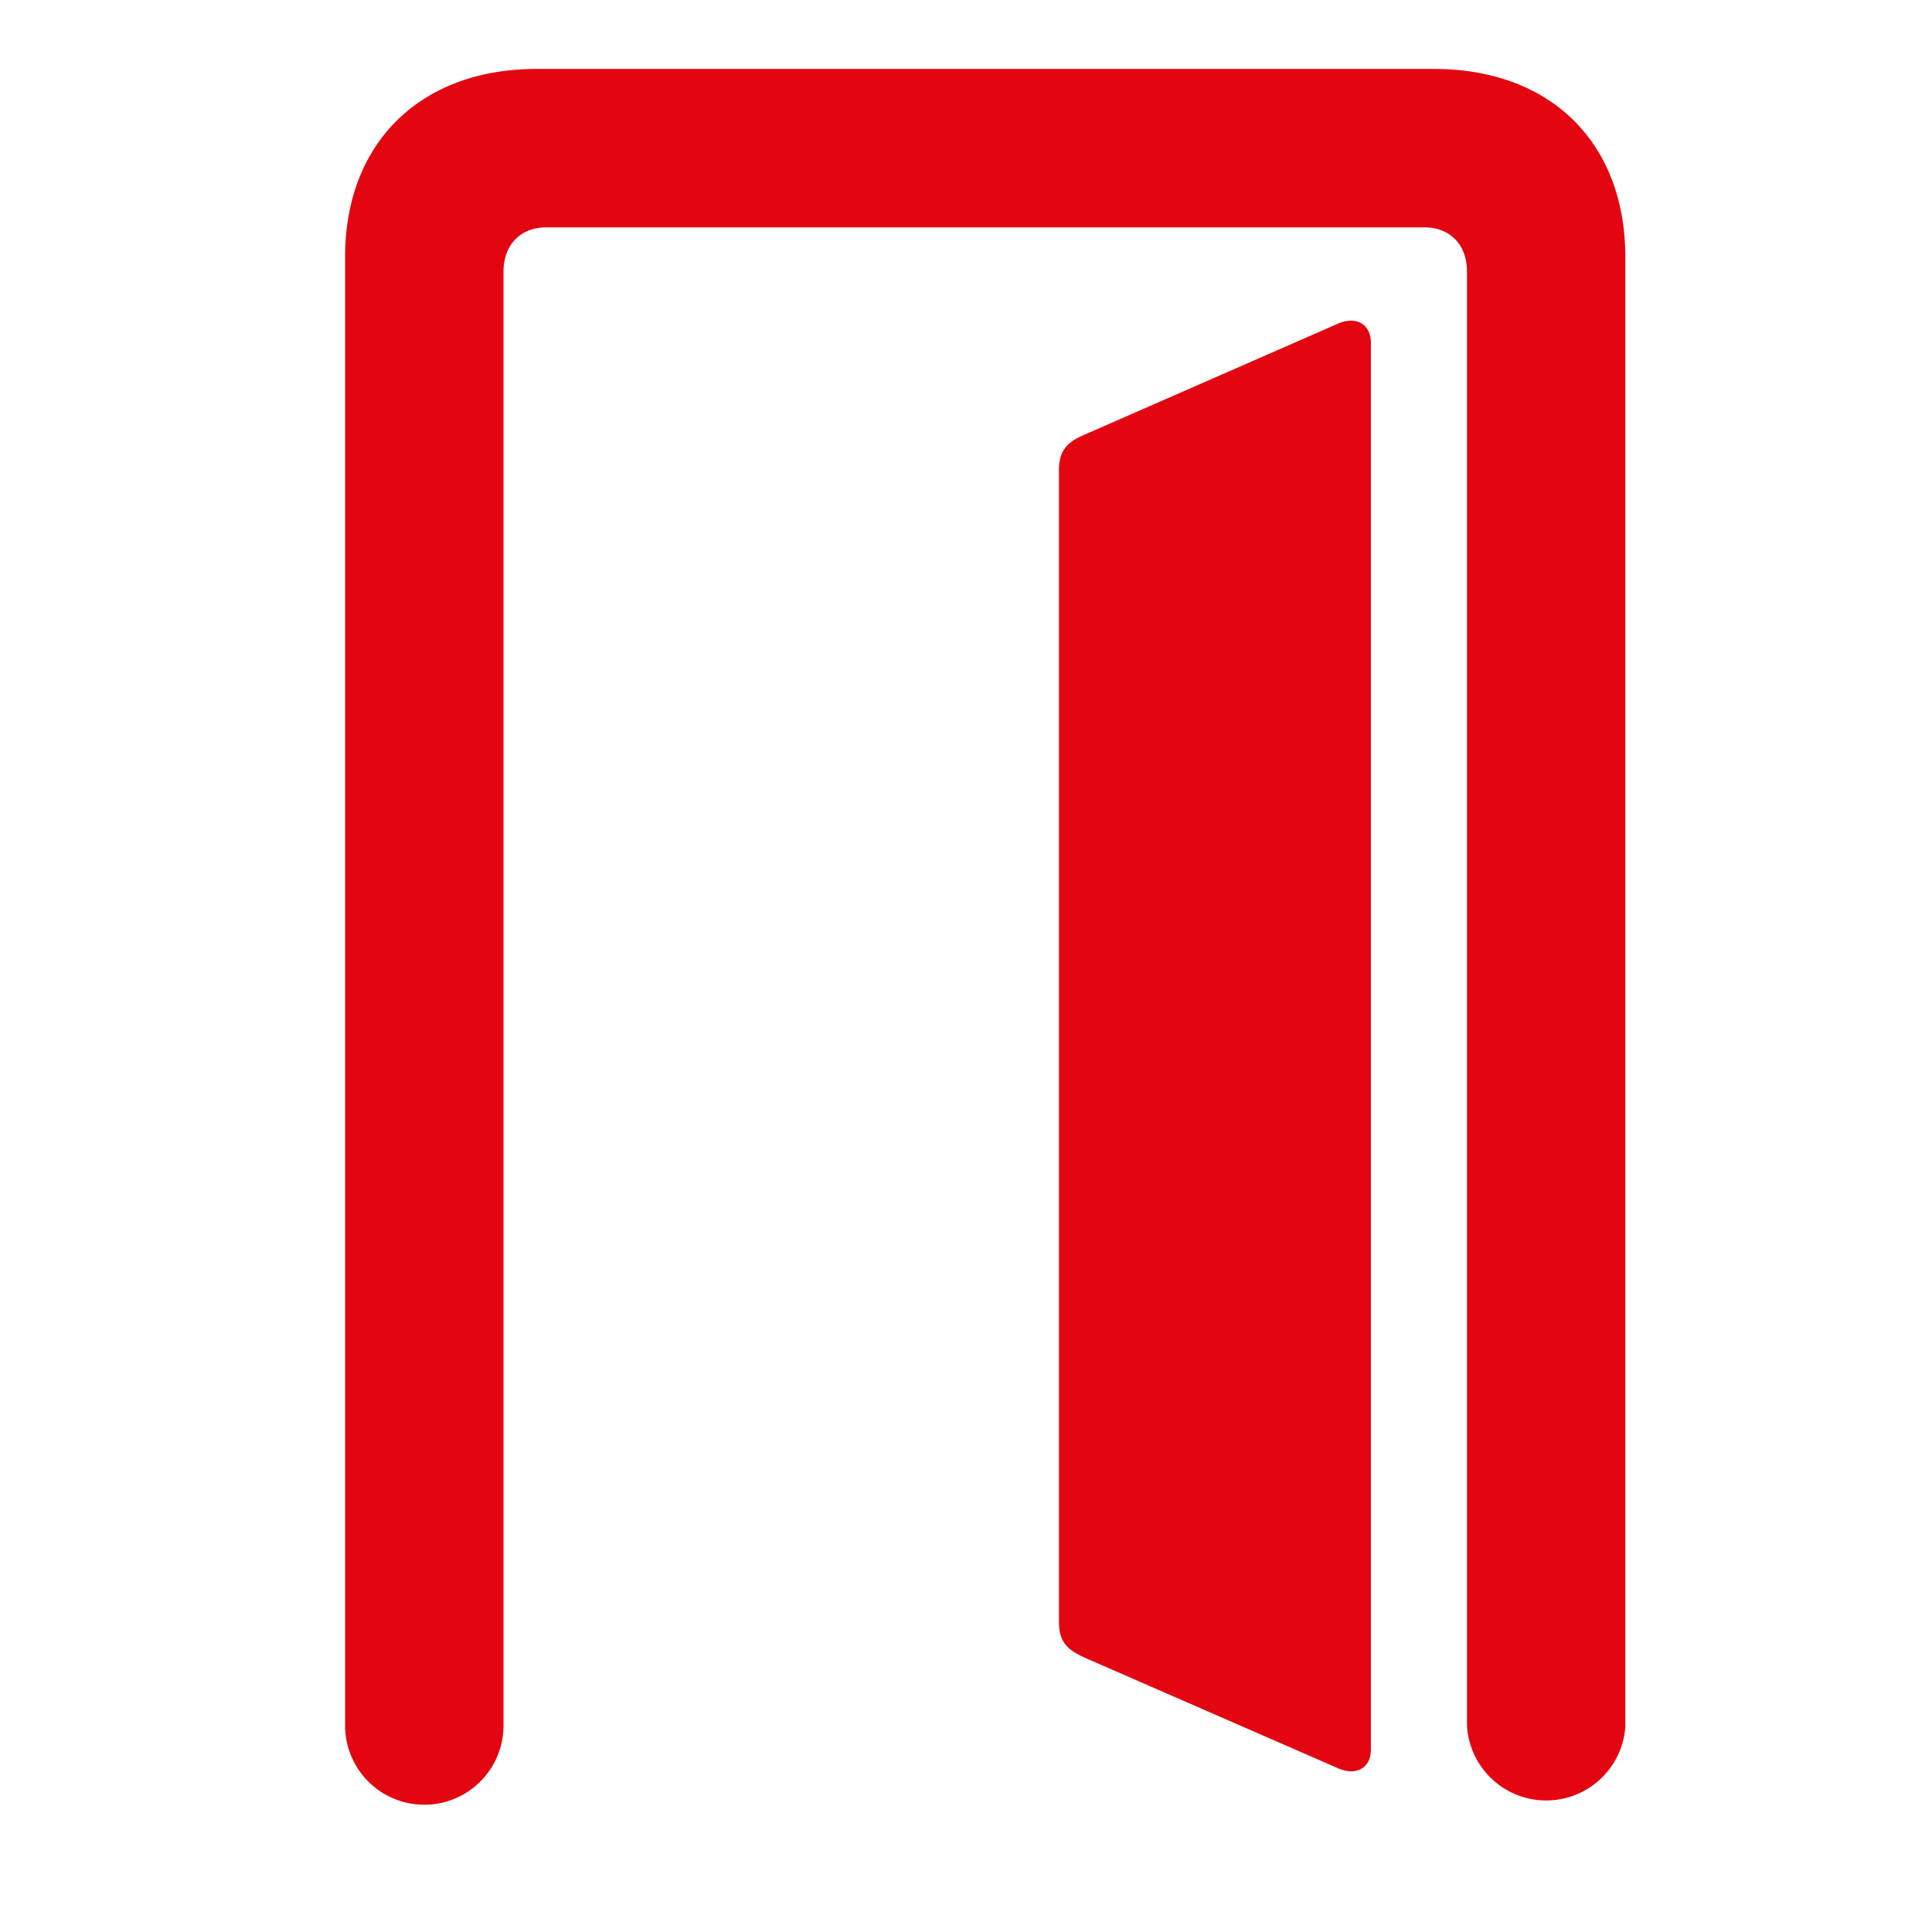 <svg width="16" height="16" viewBox="0 0 16 16" fill="none" xmlns="http://www.w3.org/2000/svg"><path d="M13.46 14.291V2.127c0-.943-.617-1.556-1.583-1.556H4.442c-.961 0-1.584.613-1.584 1.556V14.29a.656.656 0 0 0 1.312 0V2.248c0-.222.143-.365.352-.365h7.275c.21 0 .352.143.352.365V14.29a.657.657 0 0 0 1.312 0" fill="#E30611"/><path d="M11.353 14.493V2.837c0-.148-.117-.221-.265-.16l-2.084.913c-.164.067-.234.136-.234.302v9.541c0 .17.07.234.24.307l2.078.907c.148.062.265-.01.265-.154" fill="#E30611"/></svg>